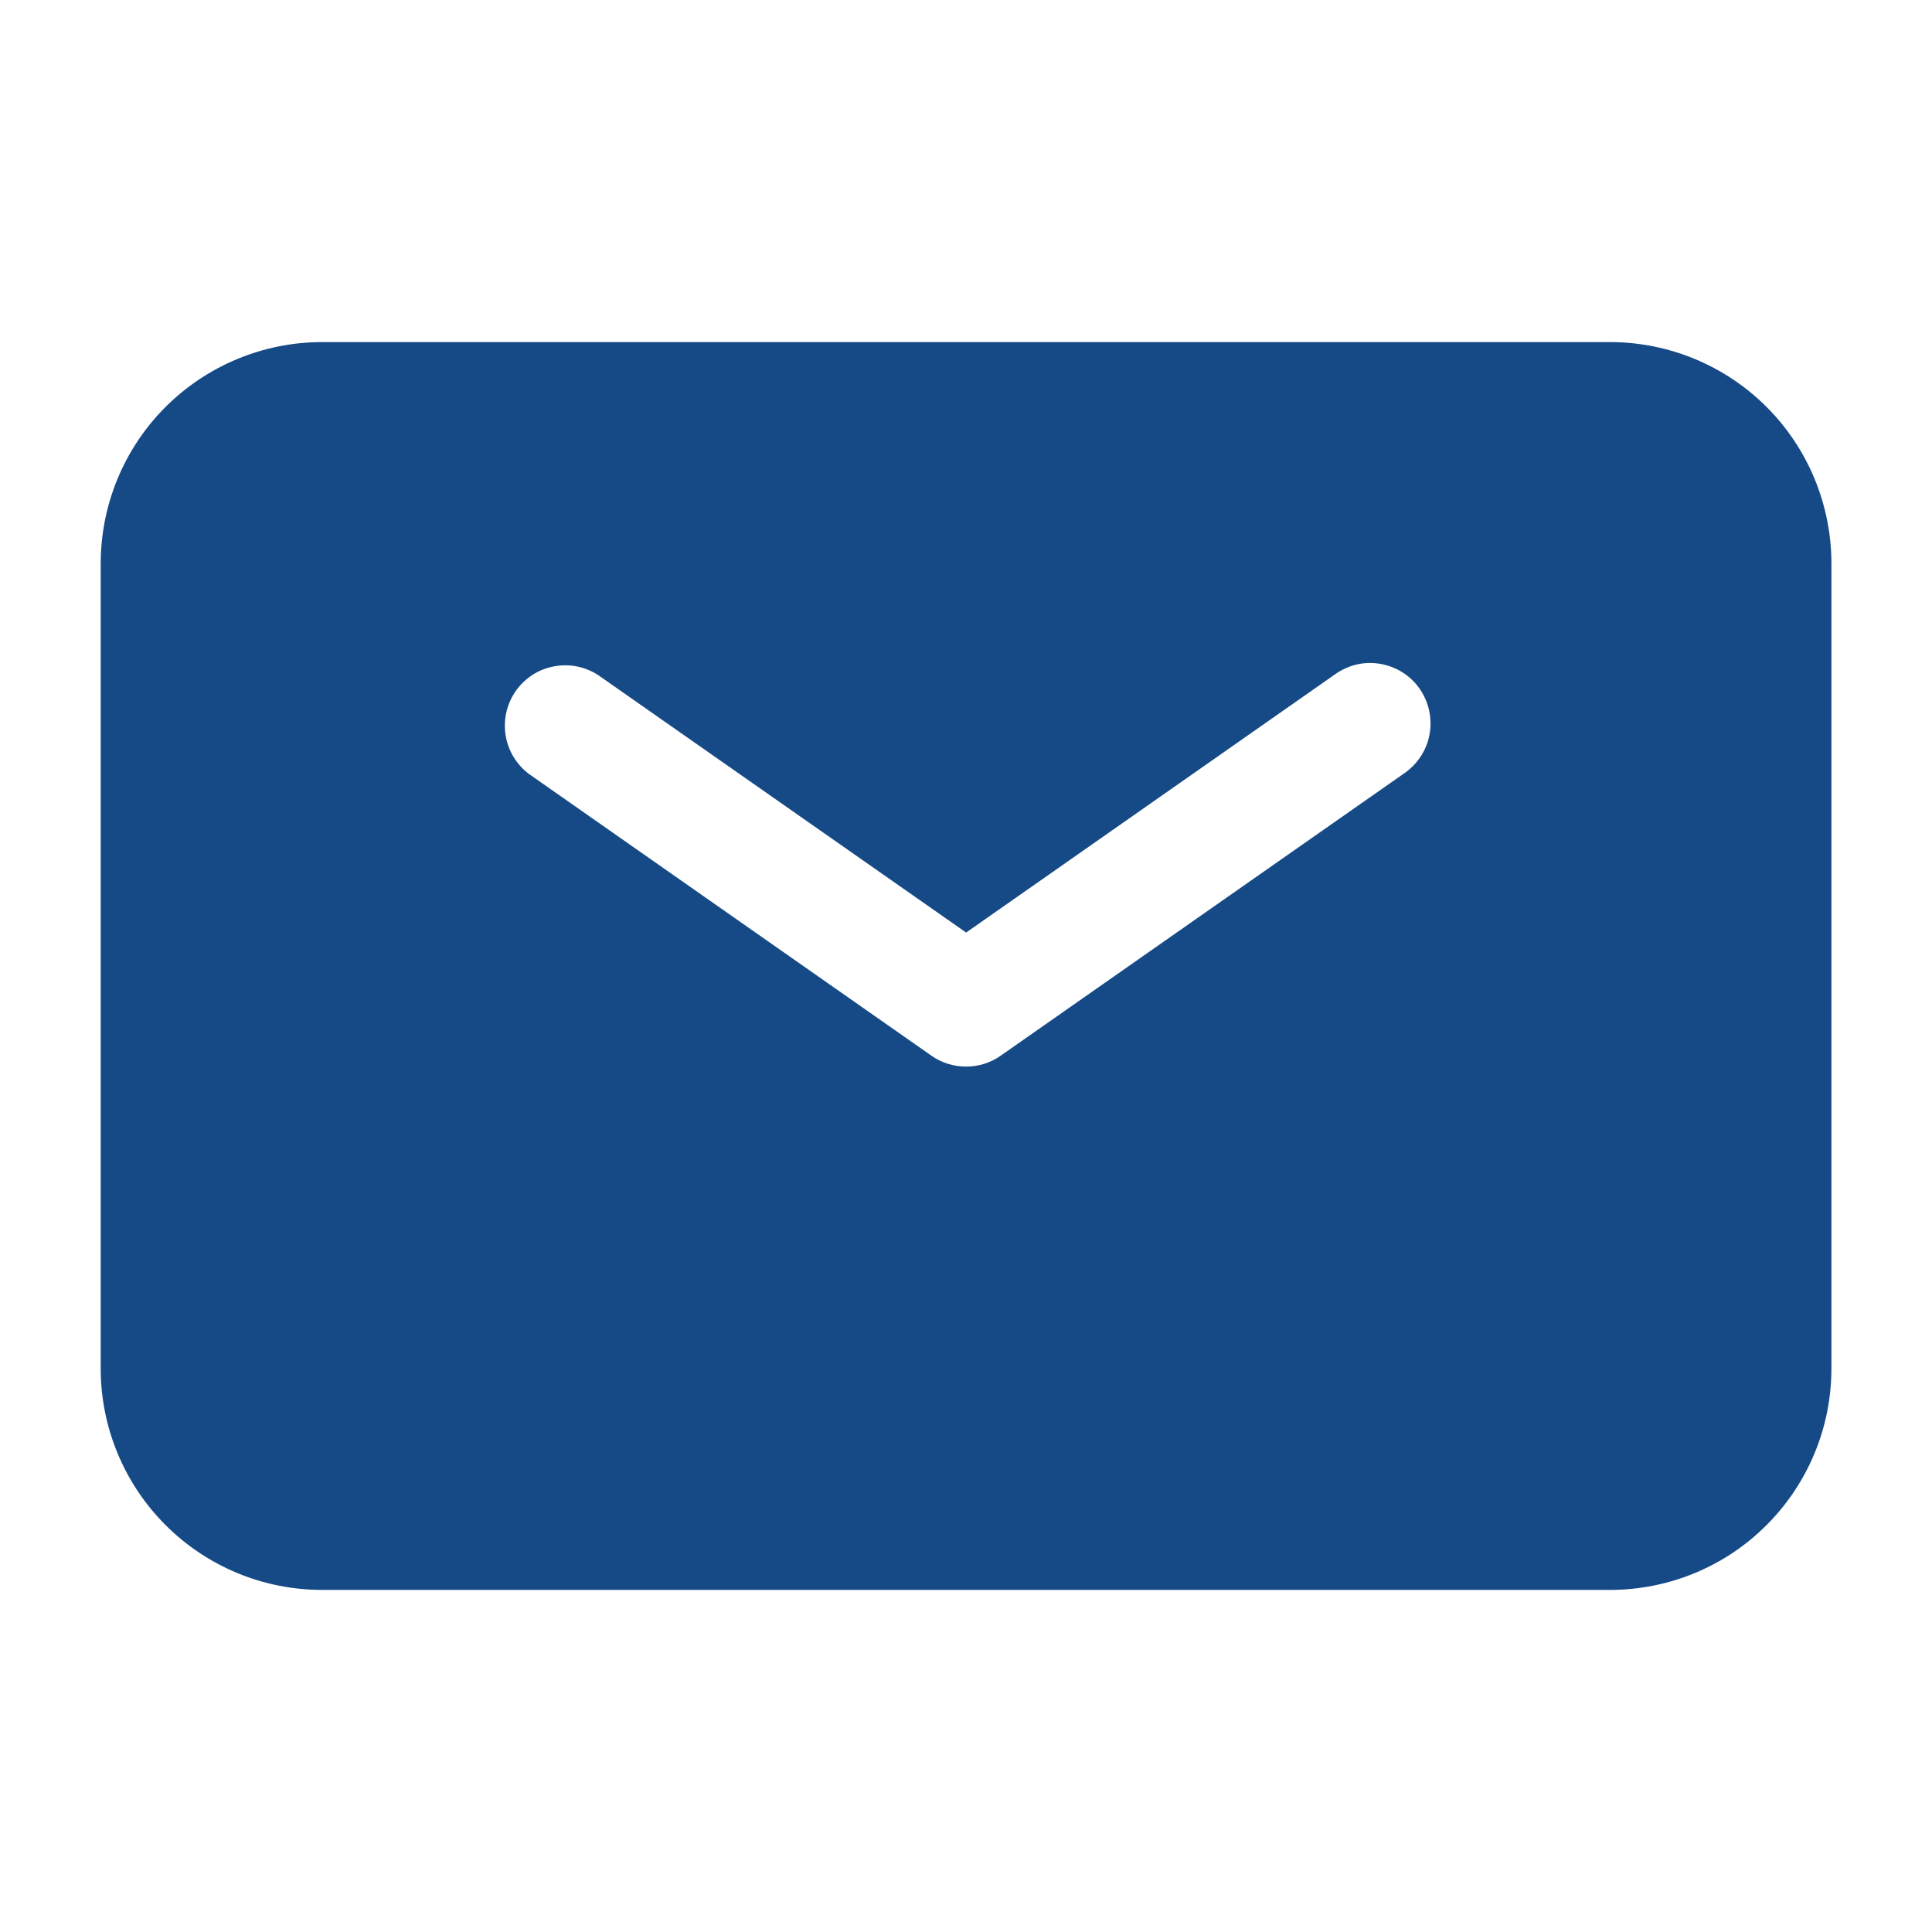 <svg width="16" height="16" viewBox="0 0 16 16" fill="none" xmlns="http://www.w3.org/2000/svg">
<path fill-rule="evenodd" clip-rule="evenodd" d="M2.667 2.833C2.181 2.833 1.715 3.027 1.371 3.37C1.027 3.714 0.834 4.181 0.834 4.667V11.334C0.834 11.82 1.027 12.286 1.371 12.63C1.715 12.974 2.181 13.167 2.667 13.167H13.334C13.82 13.167 14.287 12.974 14.63 12.63C14.974 12.286 15.167 11.82 15.167 11.334V4.667C15.167 4.181 14.974 3.714 14.63 3.37C14.287 3.027 13.82 2.833 13.334 2.833H2.667ZM4.954 5.591C4.845 5.52 4.713 5.494 4.586 5.519C4.458 5.543 4.346 5.616 4.271 5.723C4.197 5.829 4.167 5.96 4.187 6.088C4.207 6.216 4.277 6.332 4.381 6.41L7.714 8.743C7.798 8.802 7.898 8.833 8.001 8.833C8.103 8.833 8.203 8.802 8.287 8.743L11.621 6.41C11.677 6.373 11.725 6.325 11.762 6.27C11.8 6.214 11.826 6.151 11.838 6.086C11.851 6.02 11.85 5.952 11.836 5.887C11.822 5.821 11.795 5.759 11.757 5.704C11.719 5.649 11.669 5.602 11.613 5.567C11.556 5.531 11.492 5.508 11.426 5.497C11.36 5.486 11.292 5.489 11.227 5.505C11.162 5.522 11.101 5.551 11.047 5.591L8.001 7.723L4.954 5.591Z" fill="#154A87"/>
</svg>

